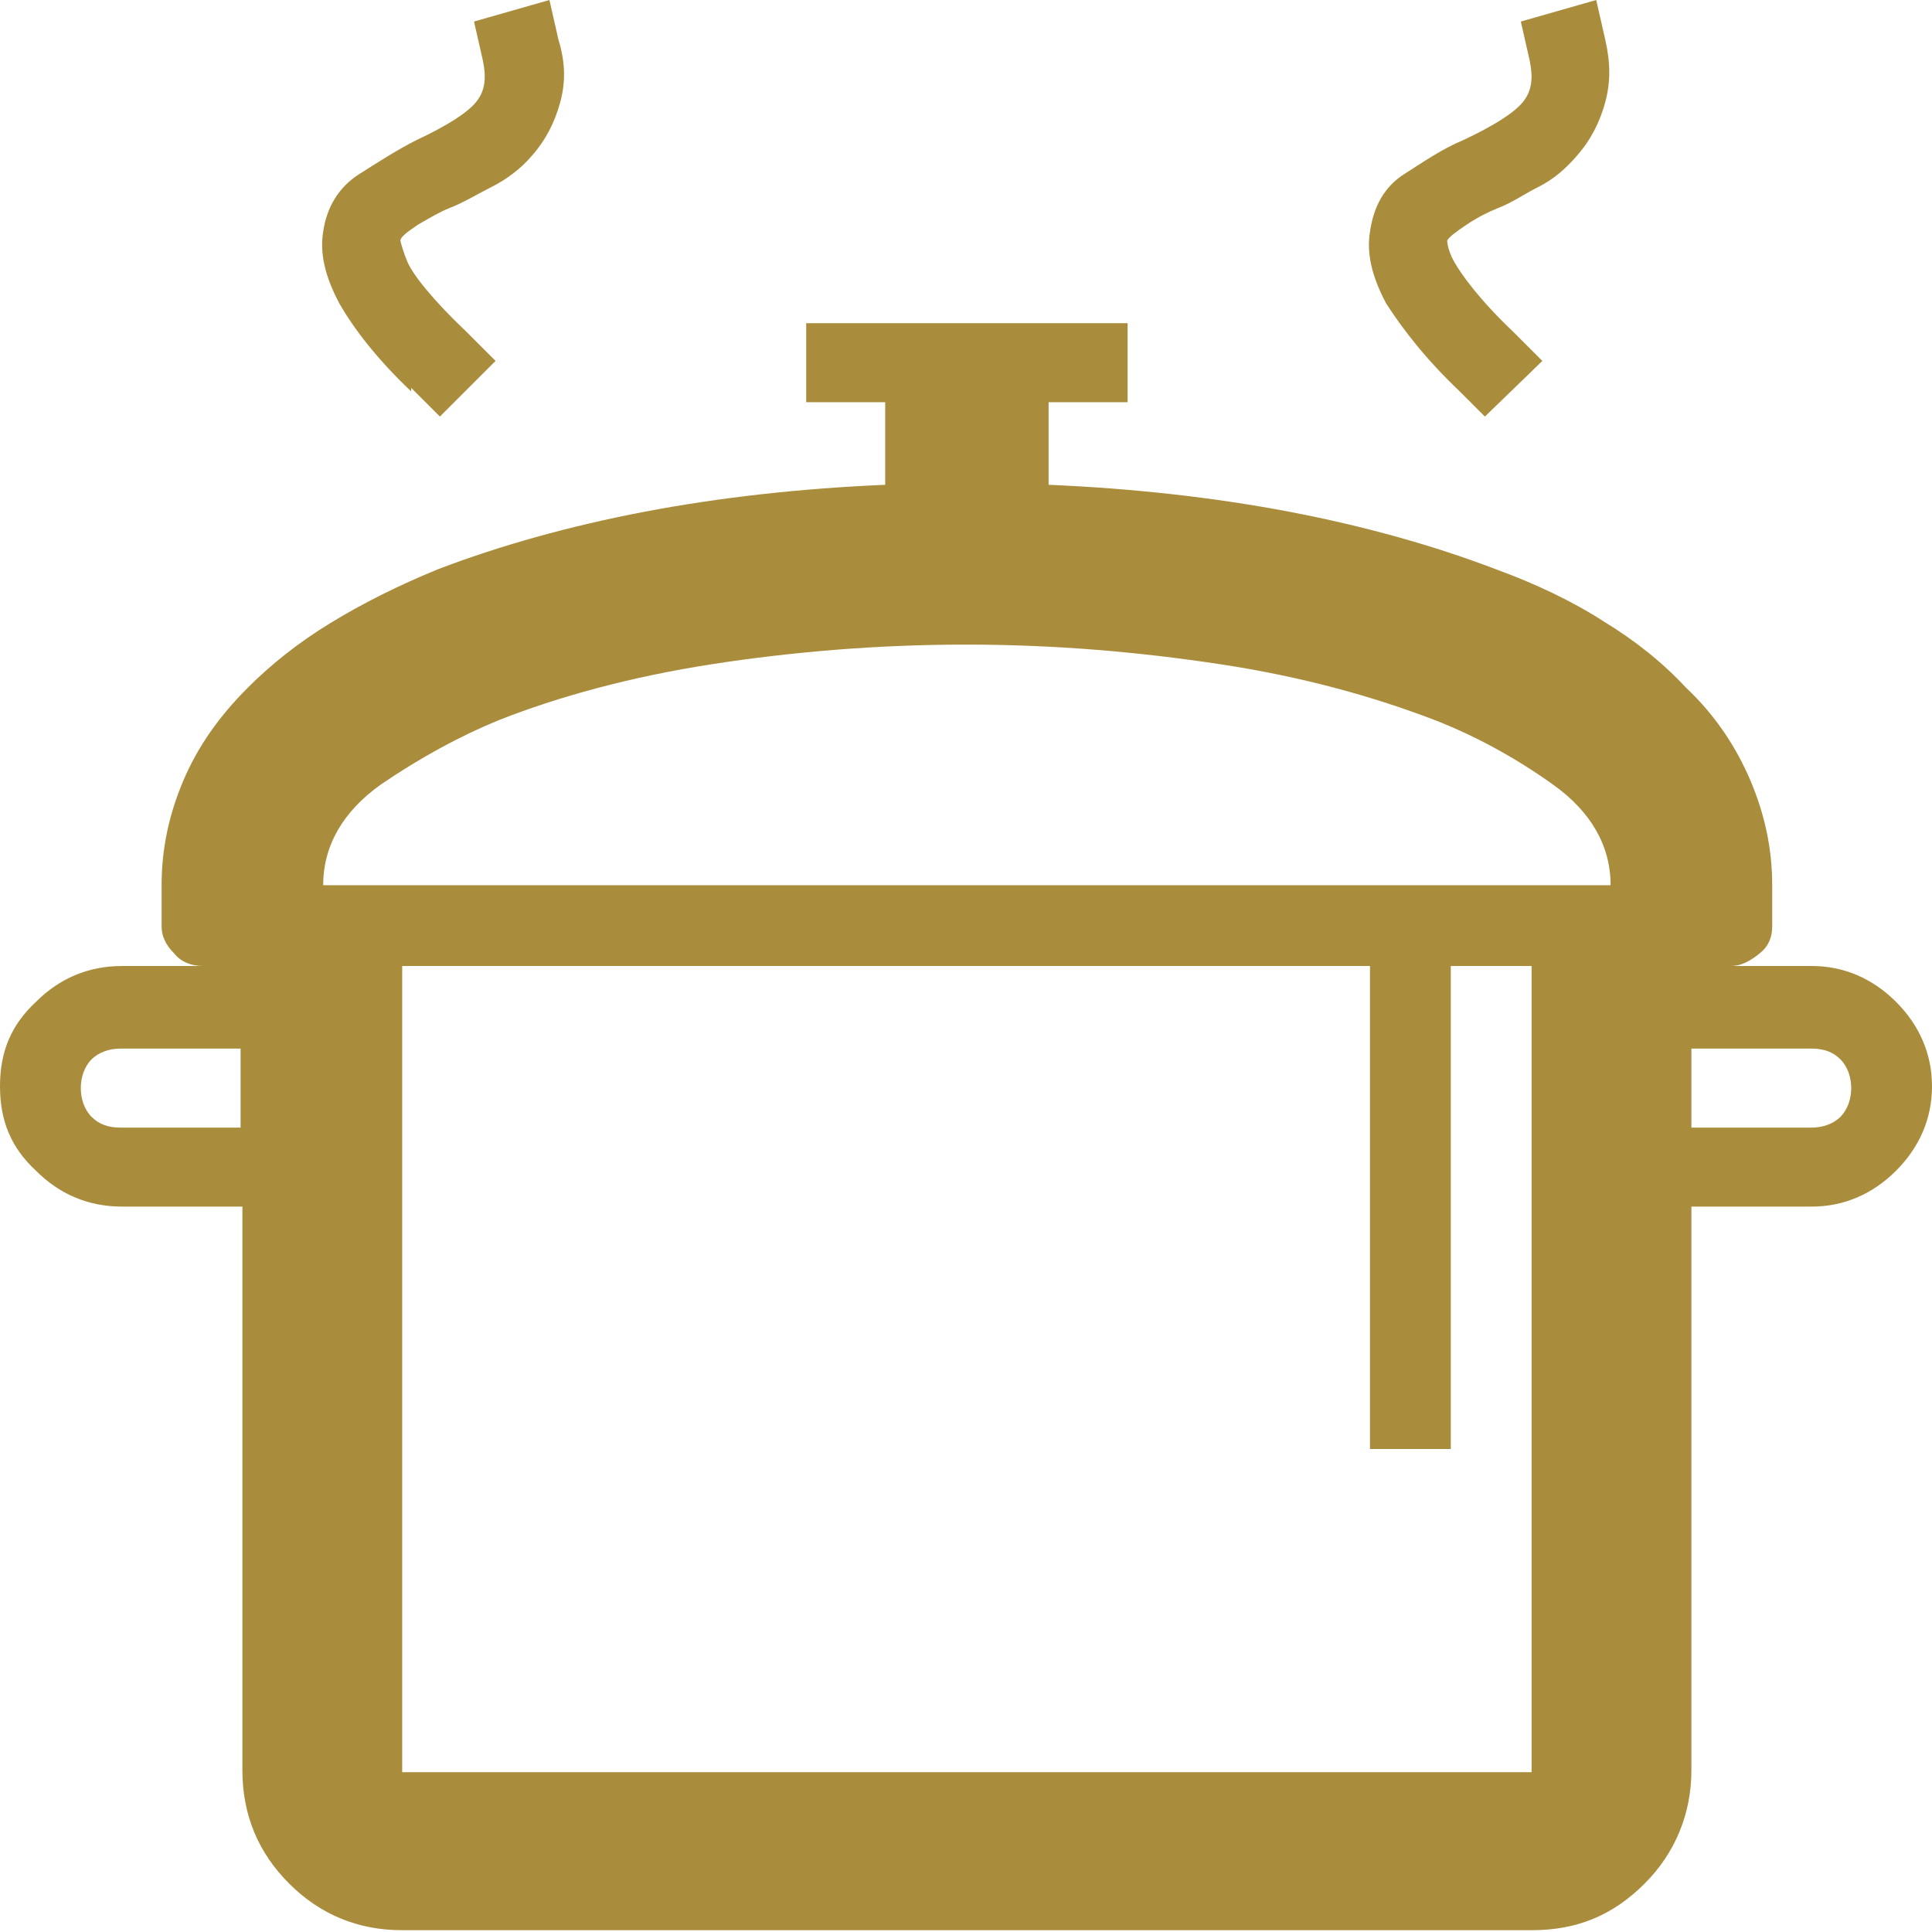 <?xml version="1.0" encoding="UTF-8"?>
<svg id="Layer_2" data-name="Layer 2" xmlns="http://www.w3.org/2000/svg" version="1.1" viewBox="0 0 107.6 107.6">
  <defs>
    <style>
      .cls-1 {
        fill: #aa8d3c;
        stroke-width: 0px;
      }
    </style>
  </defs>
  <g id="Layer_1-2" data-name="Layer 1-2">
    <path class="cls-1" d="M100.9,53.8c1.8,0,3.4.7,4.7,2s2,2.9,2,4.7-.7,3.4-2,4.7c-1.3,1.3-2.9,2-4.7,2h-6.7v31.4c0,2.4-.9,4.6-2.6,6.3-1.8,1.8-3.8,2.6-6.3,2.6H22.4c-2.5,0-4.6-.9-6.3-2.6s-2.6-3.8-2.6-6.3v-31.4h-6.7c-1.9,0-3.5-.7-4.8-2-1.4-1.3-2-2.8-2-4.7s.6-3.4,2-4.7c1.3-1.3,2.9-2,4.8-2h4.5c-.6,0-1.2-.2-1.6-.7-.5-.5-.7-1-.7-1.5v-2.3c0-2,.4-3.9,1.2-5.8.8-1.9,2-3.6,3.6-5.2,1.3-1.3,2.8-2.5,4.6-3.6s3.8-2.1,6-3c3.4-1.3,7.3-2.4,11.5-3.2,4.2-.8,8.7-1.3,13.4-1.5v-4.6h-4.4v-4.4h17.9v4.4h-4.4v4.6c4.7.2,9.2.7,13.4,1.5,4.2.8,8.1,1.9,11.5,3.2,2.2.8,4.3,1.8,6,2.9,1.8,1.1,3.3,2.3,4.6,3.7,1.6,1.5,2.8,3.3,3.6,5.2.8,1.9,1.2,3.8,1.2,5.8v2.3c0,.6-.2,1.1-.7,1.5s-1,.7-1.6.7c0,0,4.5,0,4.5,0ZM6.7,62.8h6.7v-4.4h-6.7c-.6,0-1.2.2-1.6.6s-.6,1-.6,1.6.2,1.2.6,1.6.9.6,1.6.6ZM22.9,21.8c-1.9-1.8-3.2-3.5-4-4.9-.8-1.5-1.1-2.8-.9-4,.2-1.4.9-2.5,2-3.2s2.2-1.4,3.2-1.9c1.7-.8,2.8-1.5,3.3-2.1s.6-1.3.4-2.3l-.5-2.2,4.2-1.2.5,2.2c.4,1.3.4,2.4.1,3.5s-.8,2.1-1.6,3c-.6.7-1.4,1.3-2.2,1.7s-1.6.9-2.4,1.2c-.5.2-1,.5-1.7.9-.6.4-1,.7-1,.9,0,0,.1.5.4,1.2s1.4,2.1,3.3,3.9l1.6,1.6-3.1,3.1-1.6-1.6h0v.2ZM27.8,40.1c-2.2.9-4.4,2.1-6.6,3.6-2.1,1.5-3.2,3.4-3.2,5.6h71.7c0-2.2-1.1-4.1-3.2-5.6s-4.3-2.7-6.6-3.6c-3.4-1.3-7.3-2.4-11.9-3.1-4.6-.7-9.3-1.1-14.2-1.1s-9.7.4-14.2,1.1c-4.5.7-8.5,1.8-11.8,3.1ZM22.4,98.7h62.9v-44.9h-4.5v26.9h-4.5v-26.9H22.4v44.9ZM81.3,21.8c-1.9-1.8-3.2-3.5-4.1-4.9-.8-1.5-1.1-2.8-.9-4,.2-1.4.8-2.5,1.9-3.2s2.1-1.4,3.3-1.9c1.7-.8,2.8-1.5,3.3-2.1s.6-1.3.4-2.3l-.5-2.2,4.2-1.2.5,2.2c.3,1.3.3,2.4,0,3.5s-.8,2.1-1.6,3c-.6.7-1.3,1.3-2.1,1.7s-1.5.9-2.3,1.2c-.5.2-1.1.5-1.7.9s-1,.7-1.1.9c0,0,0,.5.4,1.2s1.4,2.1,3.3,3.9l1.6,1.6-3.2,3.1-1.6-1.6h0l.2.2ZM100.9,62.8c.6,0,1.2-.2,1.6-.6s.6-1,.6-1.6-.2-1.2-.6-1.6-.9-.6-1.6-.6h-6.7v4.4s6.7,0,6.7,0Z"/>
  </g>
</svg>